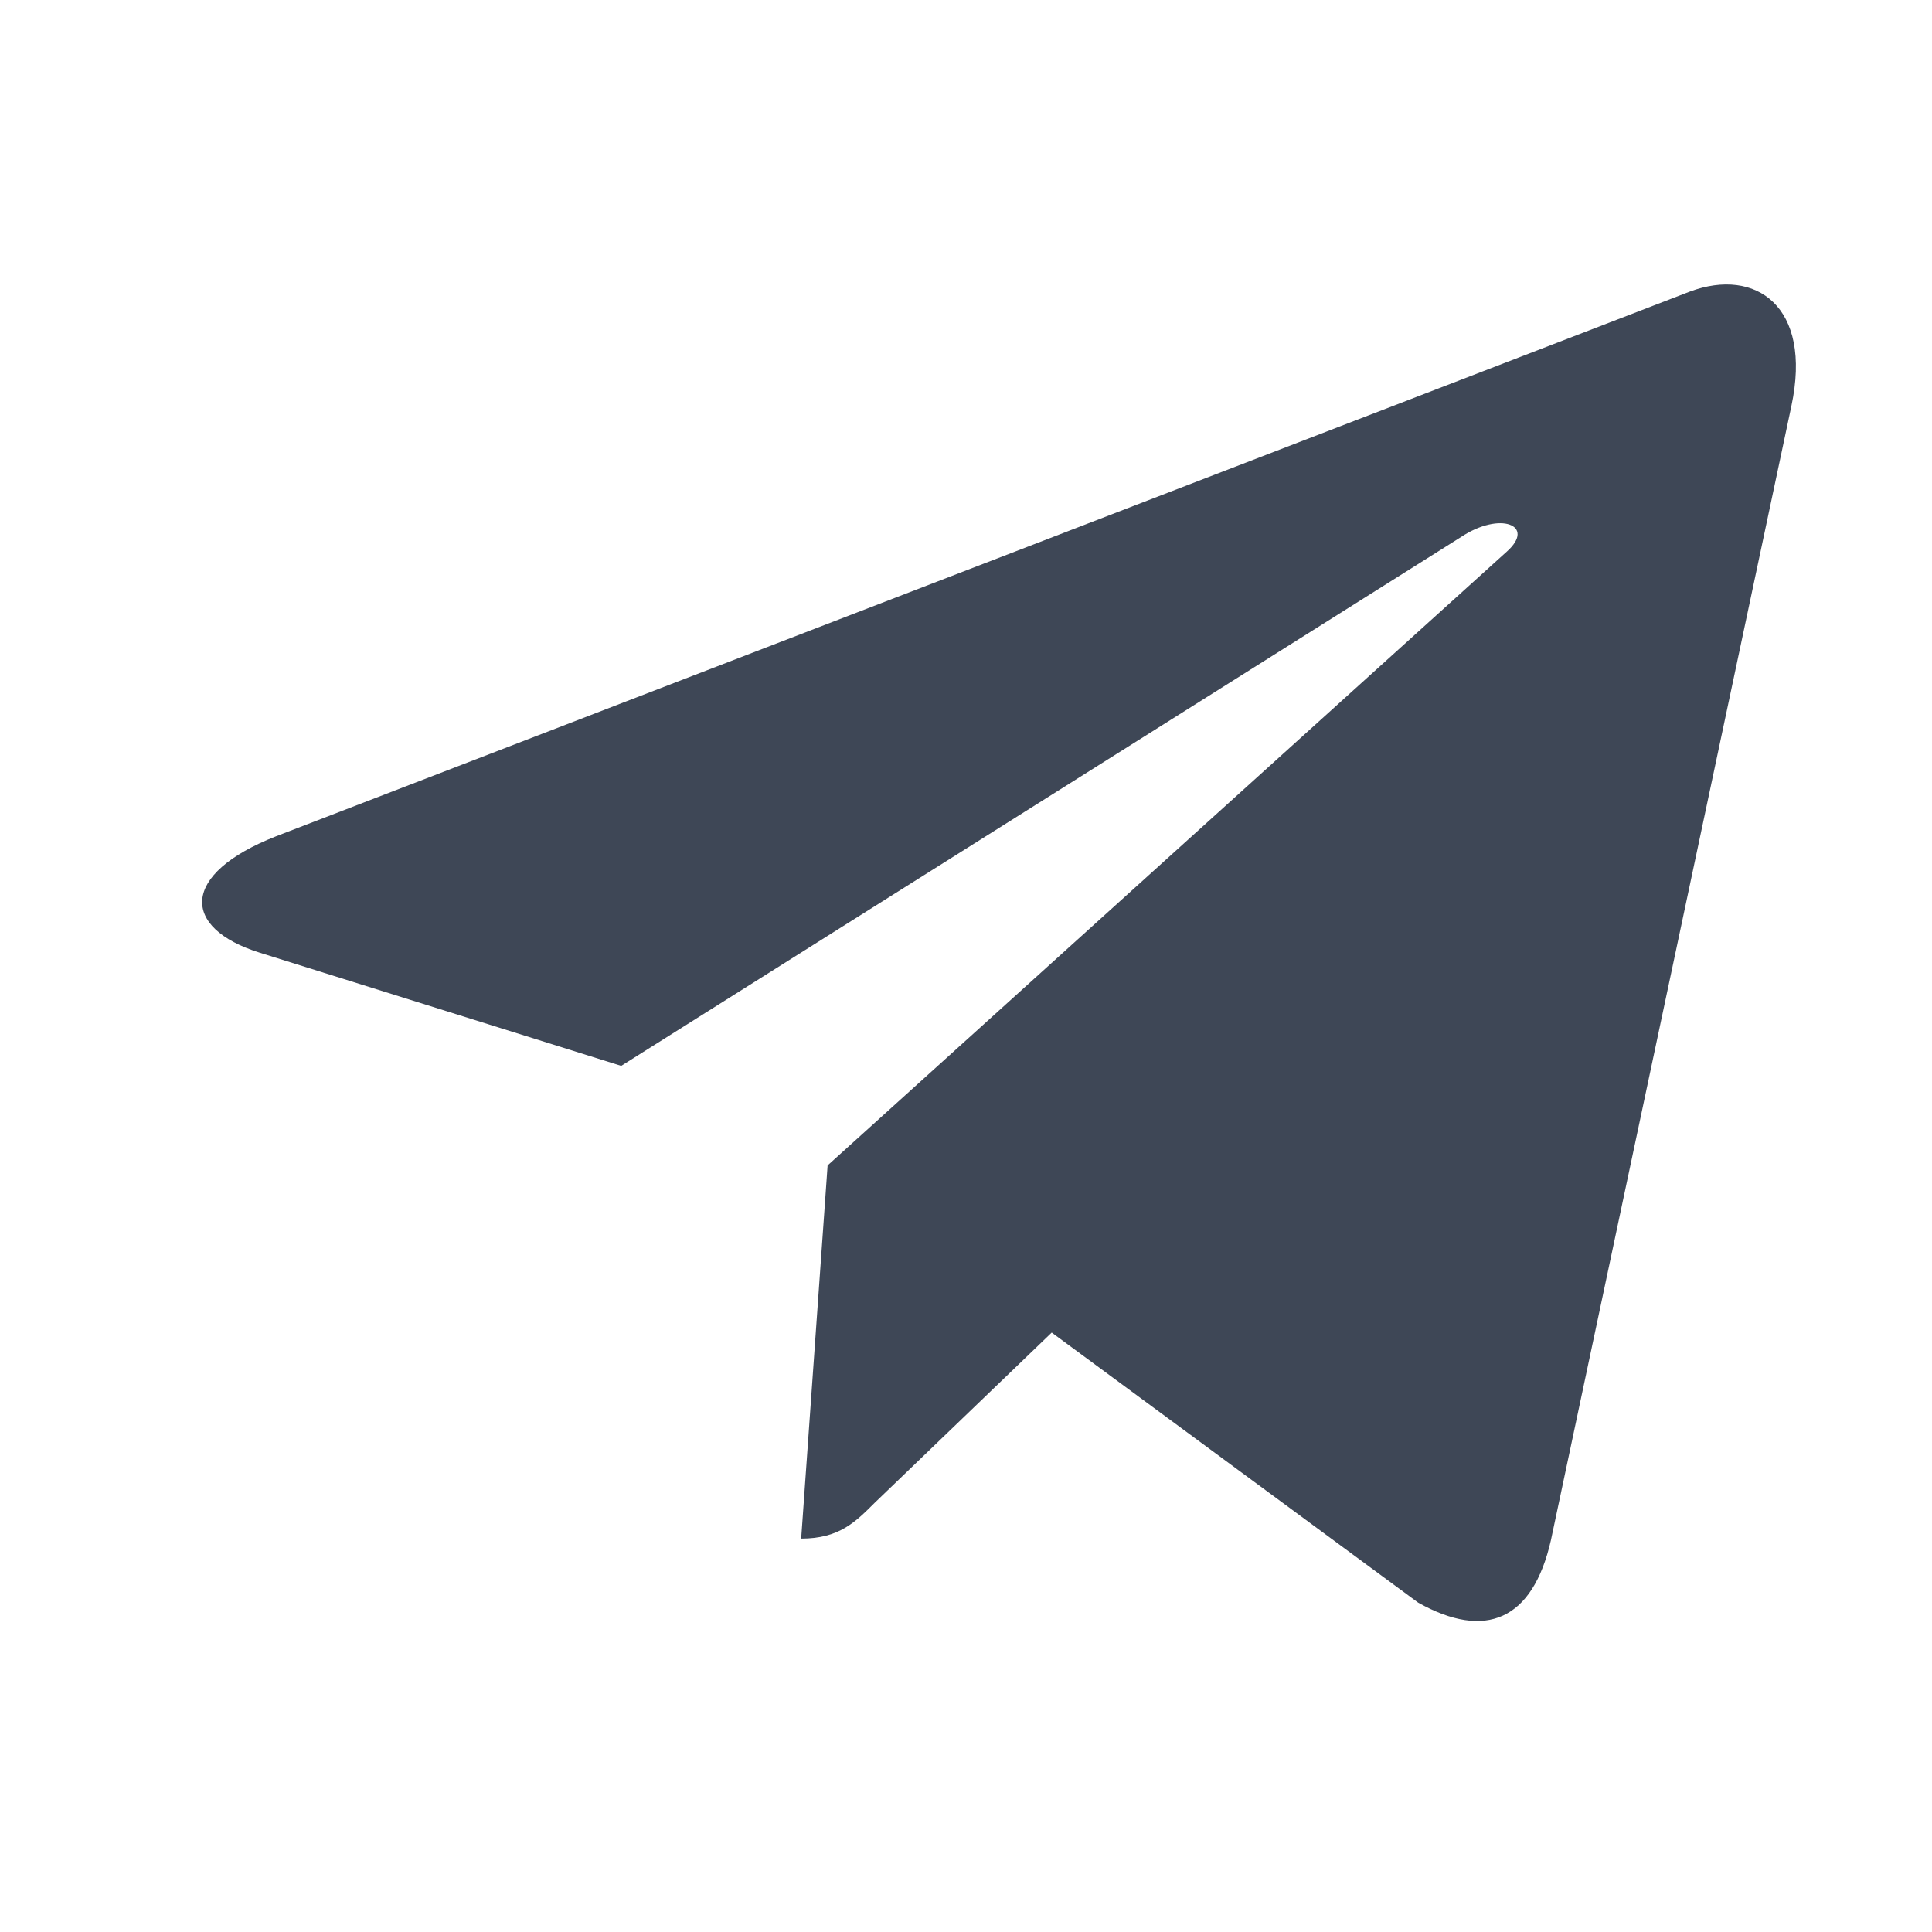 <svg width="19" height="19" fill="none" xmlns="http://www.w3.org/2000/svg"><path d="M17.617 3.994l-2.365 11.154c-.179.787-.644.983-1.305.613l-3.604-2.656-1.74 1.673c-.192.192-.352.353-.724.353l.26-3.67 6.679-6.036c.29-.258-.063-.402-.451-.143l-8.258 5.2-3.555-1.113c-.773-.242-.787-.773.162-1.145L16.62 2.867c.644-.24 1.207.143.997 1.127z" fill="#3E4756"/></svg>
